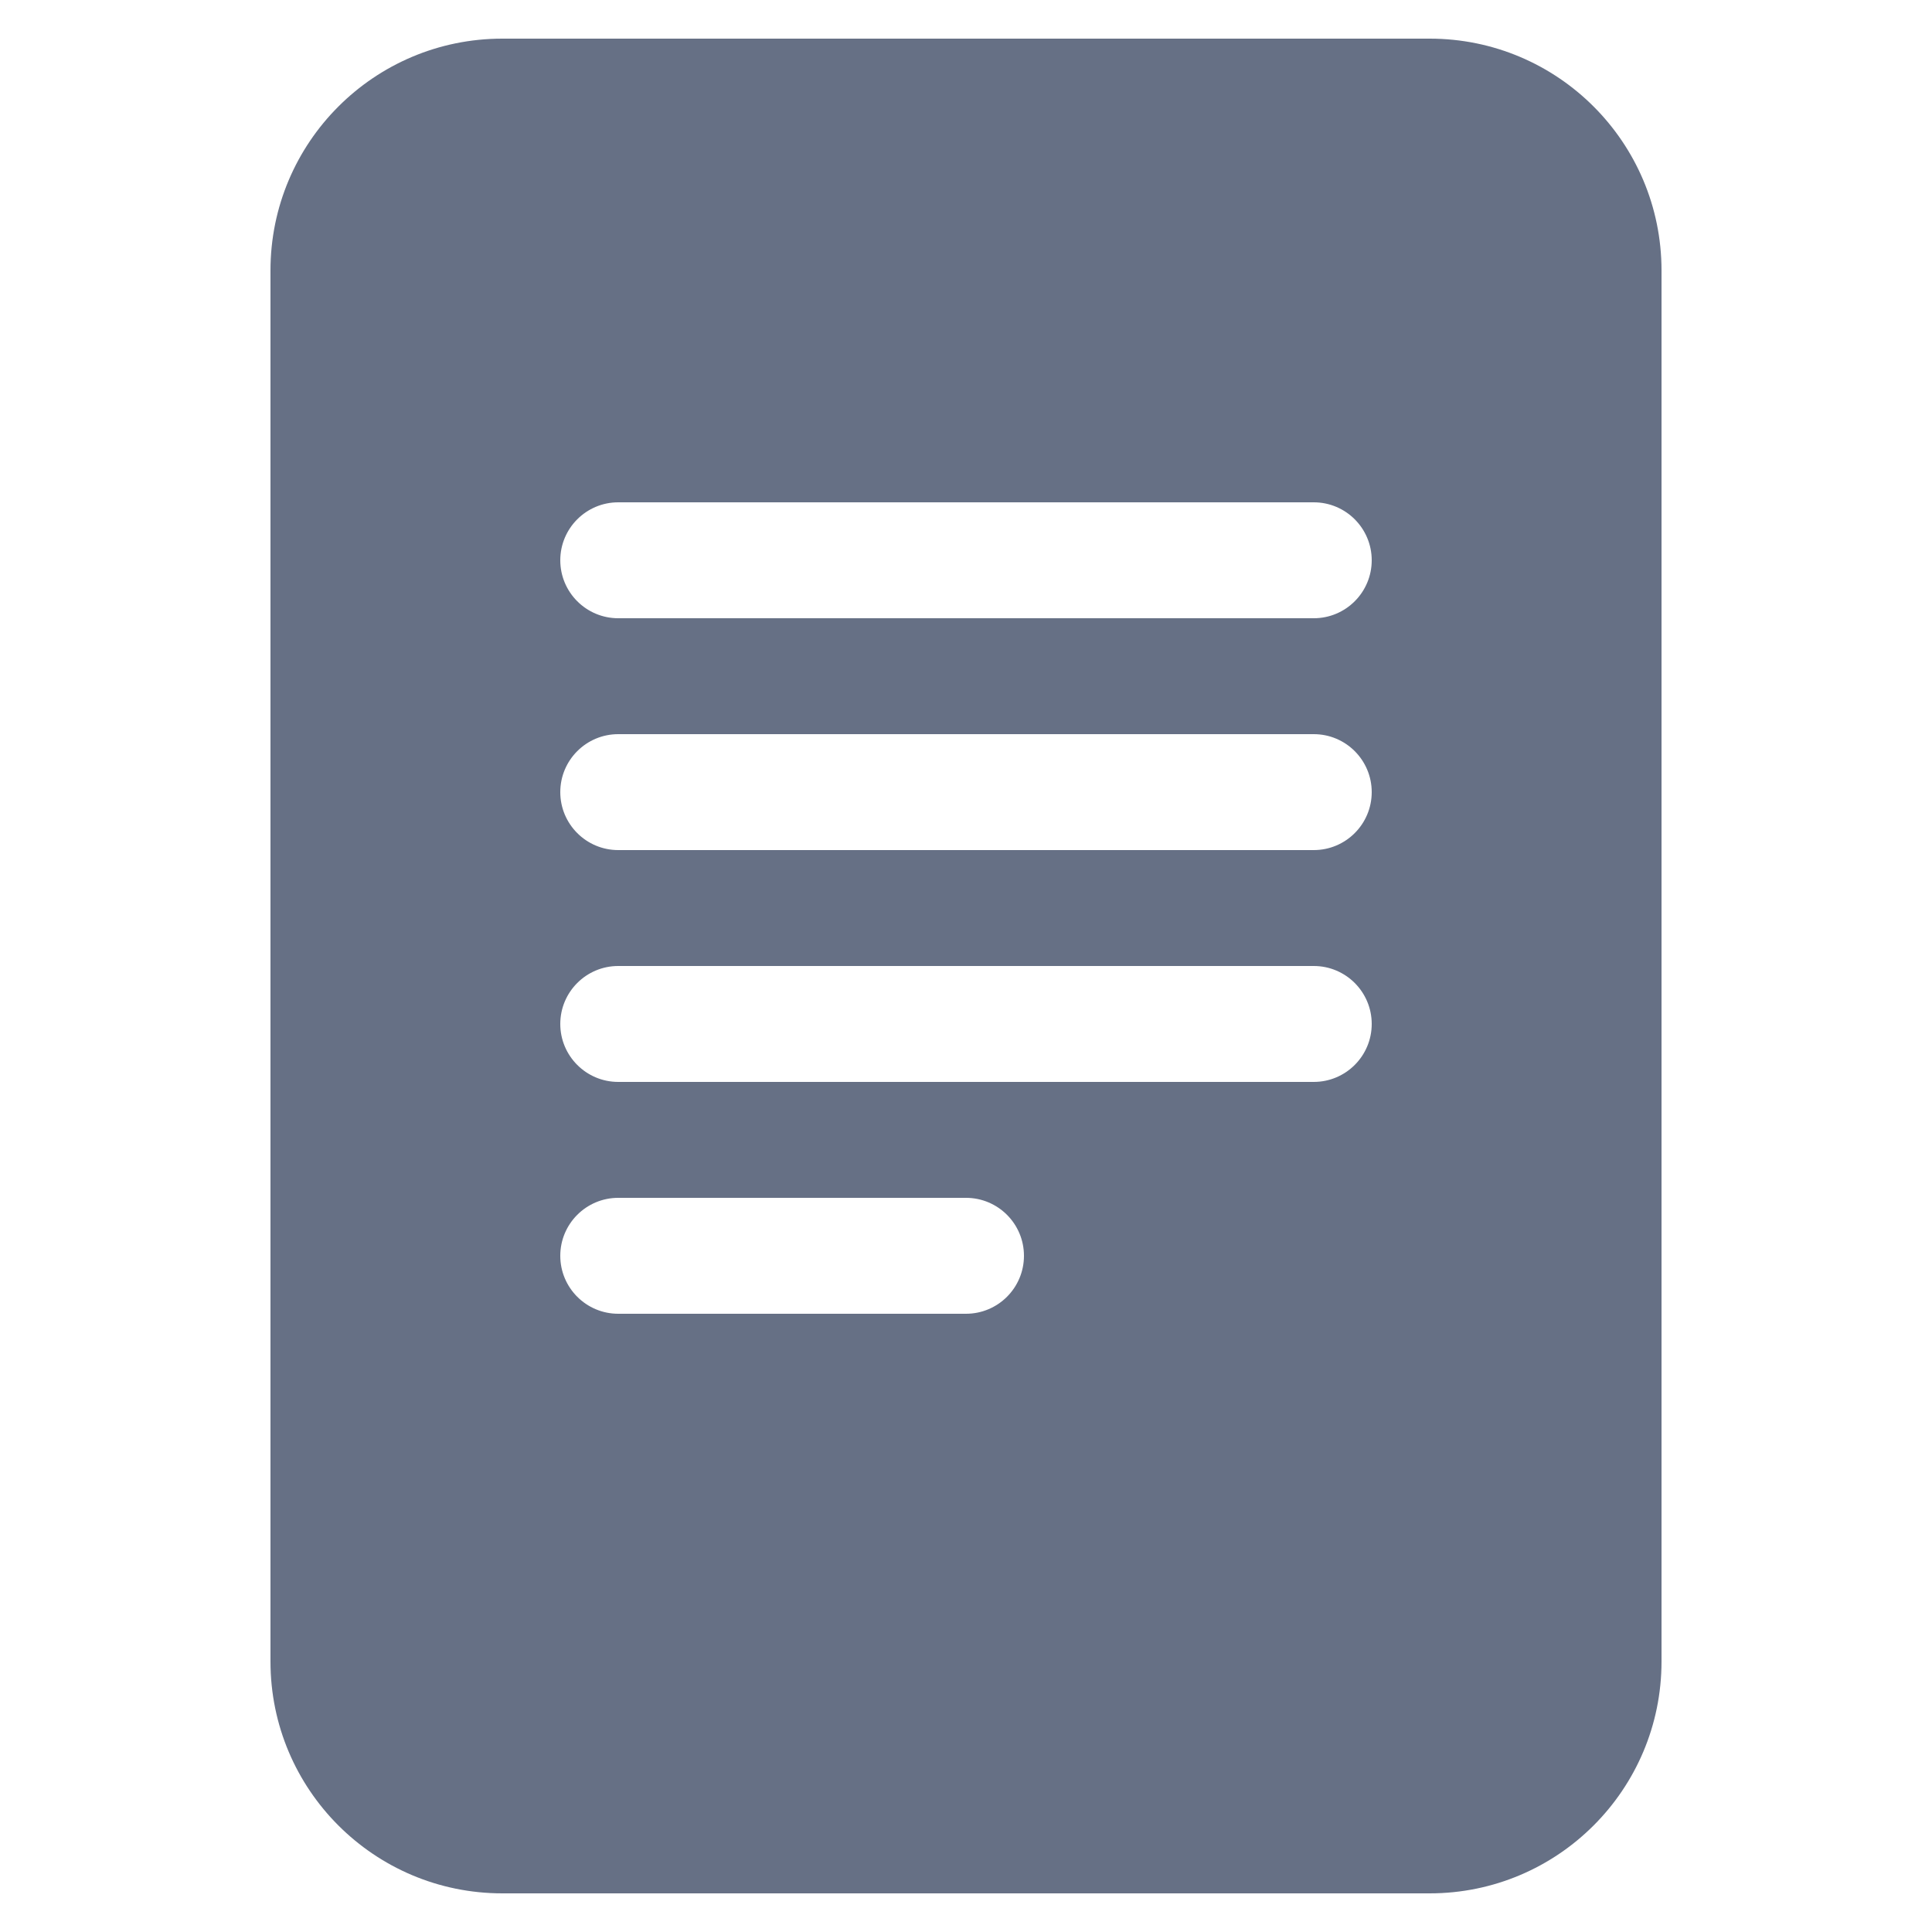 <svg width="25" height="25" viewBox="0 0 25 25" fill="none" xmlns="http://www.w3.org/2000/svg">
<path d="M18.5 0.5H6.5C4.843 0.5 3.5 1.843 3.5 3.5V21.5C3.5 23.157 4.843 24.5 6.5 24.5H18.5C20.157 24.5 21.5 23.157 21.5 21.5V3.5C21.5 1.843 20.157 0.5 18.5 0.5ZM8 6.5H17C17.414 6.5 17.75 6.836 17.75 7.25C17.75 7.664 17.414 8 17 8H8C7.586 8 7.25 7.664 7.25 7.25C7.25 6.836 7.586 6.5 8 6.5ZM7.25 10.25C7.25 9.836 7.586 9.5 8 9.5H17C17.414 9.5 17.75 9.836 17.75 10.25C17.75 10.664 17.414 11 17 11H8C7.586 11 7.25 10.664 7.25 10.25ZM8 12.5H17C17.414 12.5 17.75 12.836 17.75 13.25C17.75 13.664 17.414 14 17 14H8C7.586 14 7.25 13.664 7.25 13.25C7.25 12.836 7.586 12.5 8 12.5ZM8 15.5H12.5C12.914 15.5 13.25 15.836 13.25 16.25C13.25 16.664 12.914 17 12.5 17H8C7.586 17 7.25 16.664 7.25 16.25C7.25 15.836 7.586 15.5 8 15.5Z" fill="#667085"/>
</svg>
